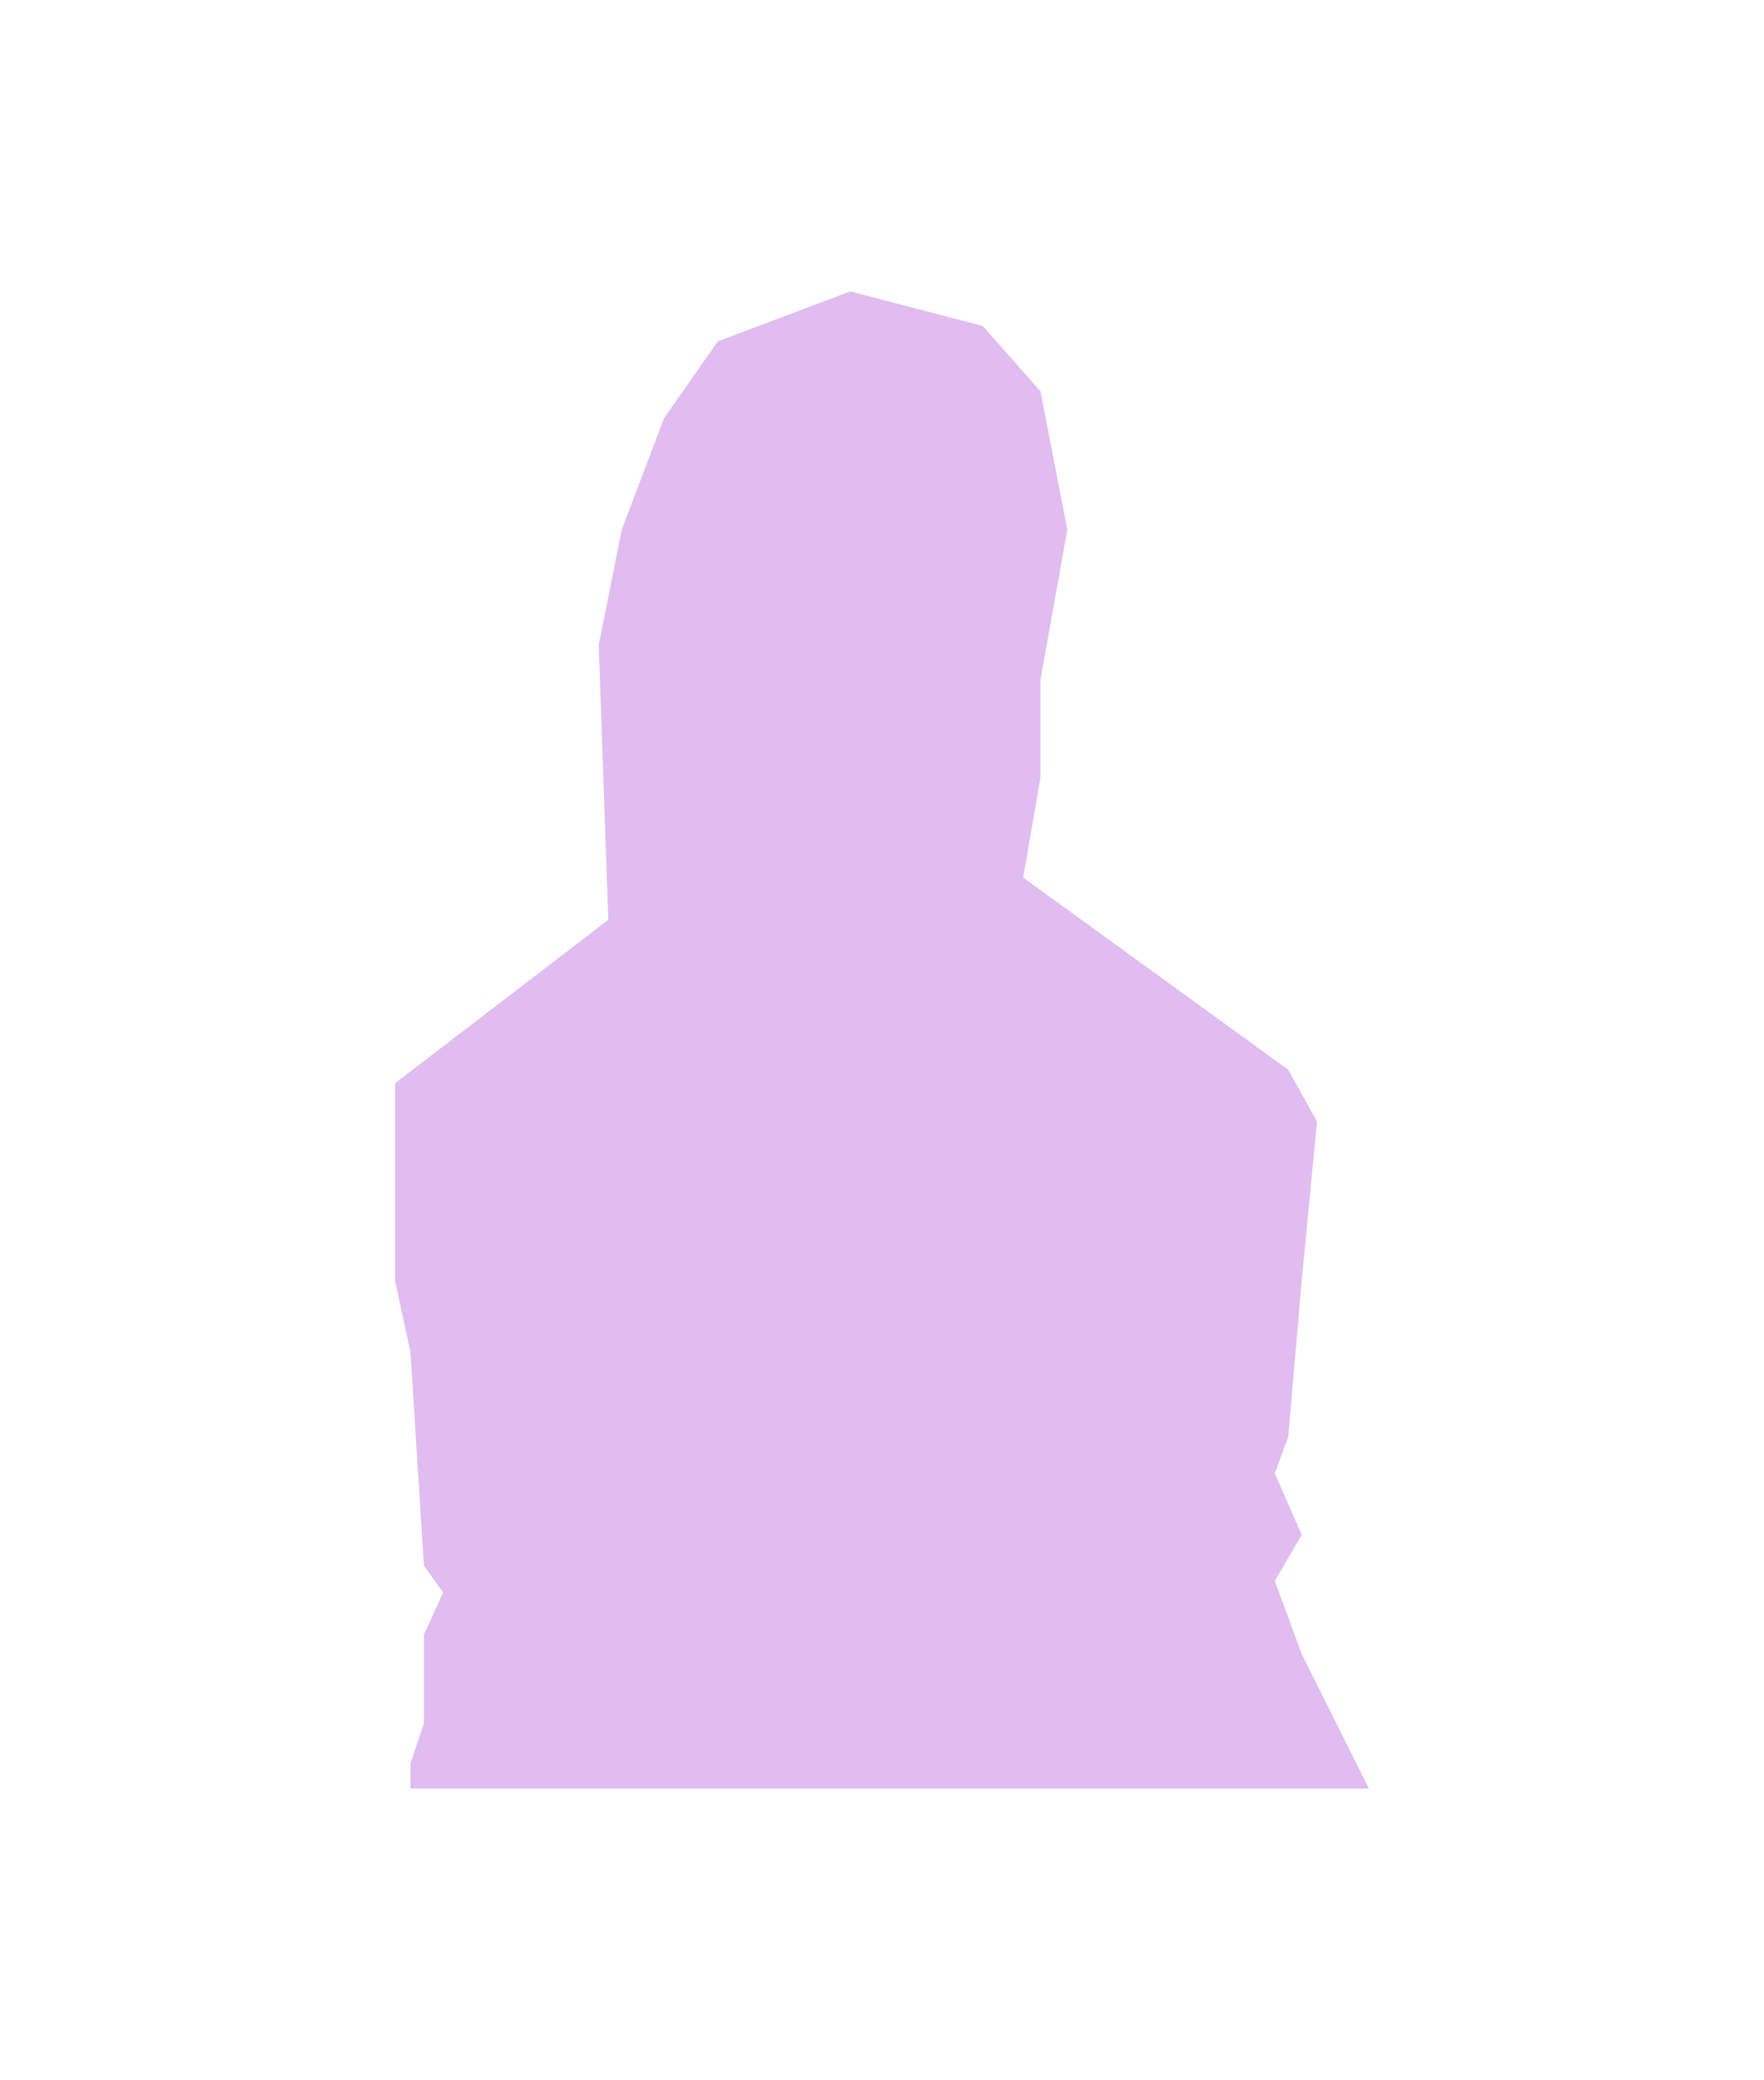 <?xml version="1.0" encoding="UTF-8"?> <svg xmlns="http://www.w3.org/2000/svg" width="442" height="521" viewBox="0 0 442 521" fill="none"><g filter="url(#filter0_f_93_25)"><path d="M102.85 448V441.742L106.219 431.633V424.412V409.489L111.032 398.899L106.219 392.159L102.85 338.725L99 320.914V294.919V271.331L152.42 230.413L150.014 161.575L155.789 132.692L166.377 104.772L179.852 85.516L213.059 73L246.266 81.665L260.704 98.032L267.442 132.692L260.704 170.24V194.791L256.373 219.823L322.787 267.961L330.006 280.959L326.156 320.914L322.787 359.906L319.418 369.053L326.156 384.457L319.418 396.01L326.156 414.303L343 448H102.85Z" fill="#E0BCF0"></path></g><defs><filter id="filter0_f_93_25" x="32" y="6" width="378" height="509" filterUnits="userSpaceOnUse" color-interpolation-filters="sRGB"><feFlood flood-opacity="0" result="BackgroundImageFix"></feFlood><feBlend mode="normal" in="SourceGraphic" in2="BackgroundImageFix" result="shape"></feBlend><feGaussianBlur stdDeviation="33.5" result="effect1_foregroundBlur_93_25"></feGaussianBlur></filter></defs></svg> 